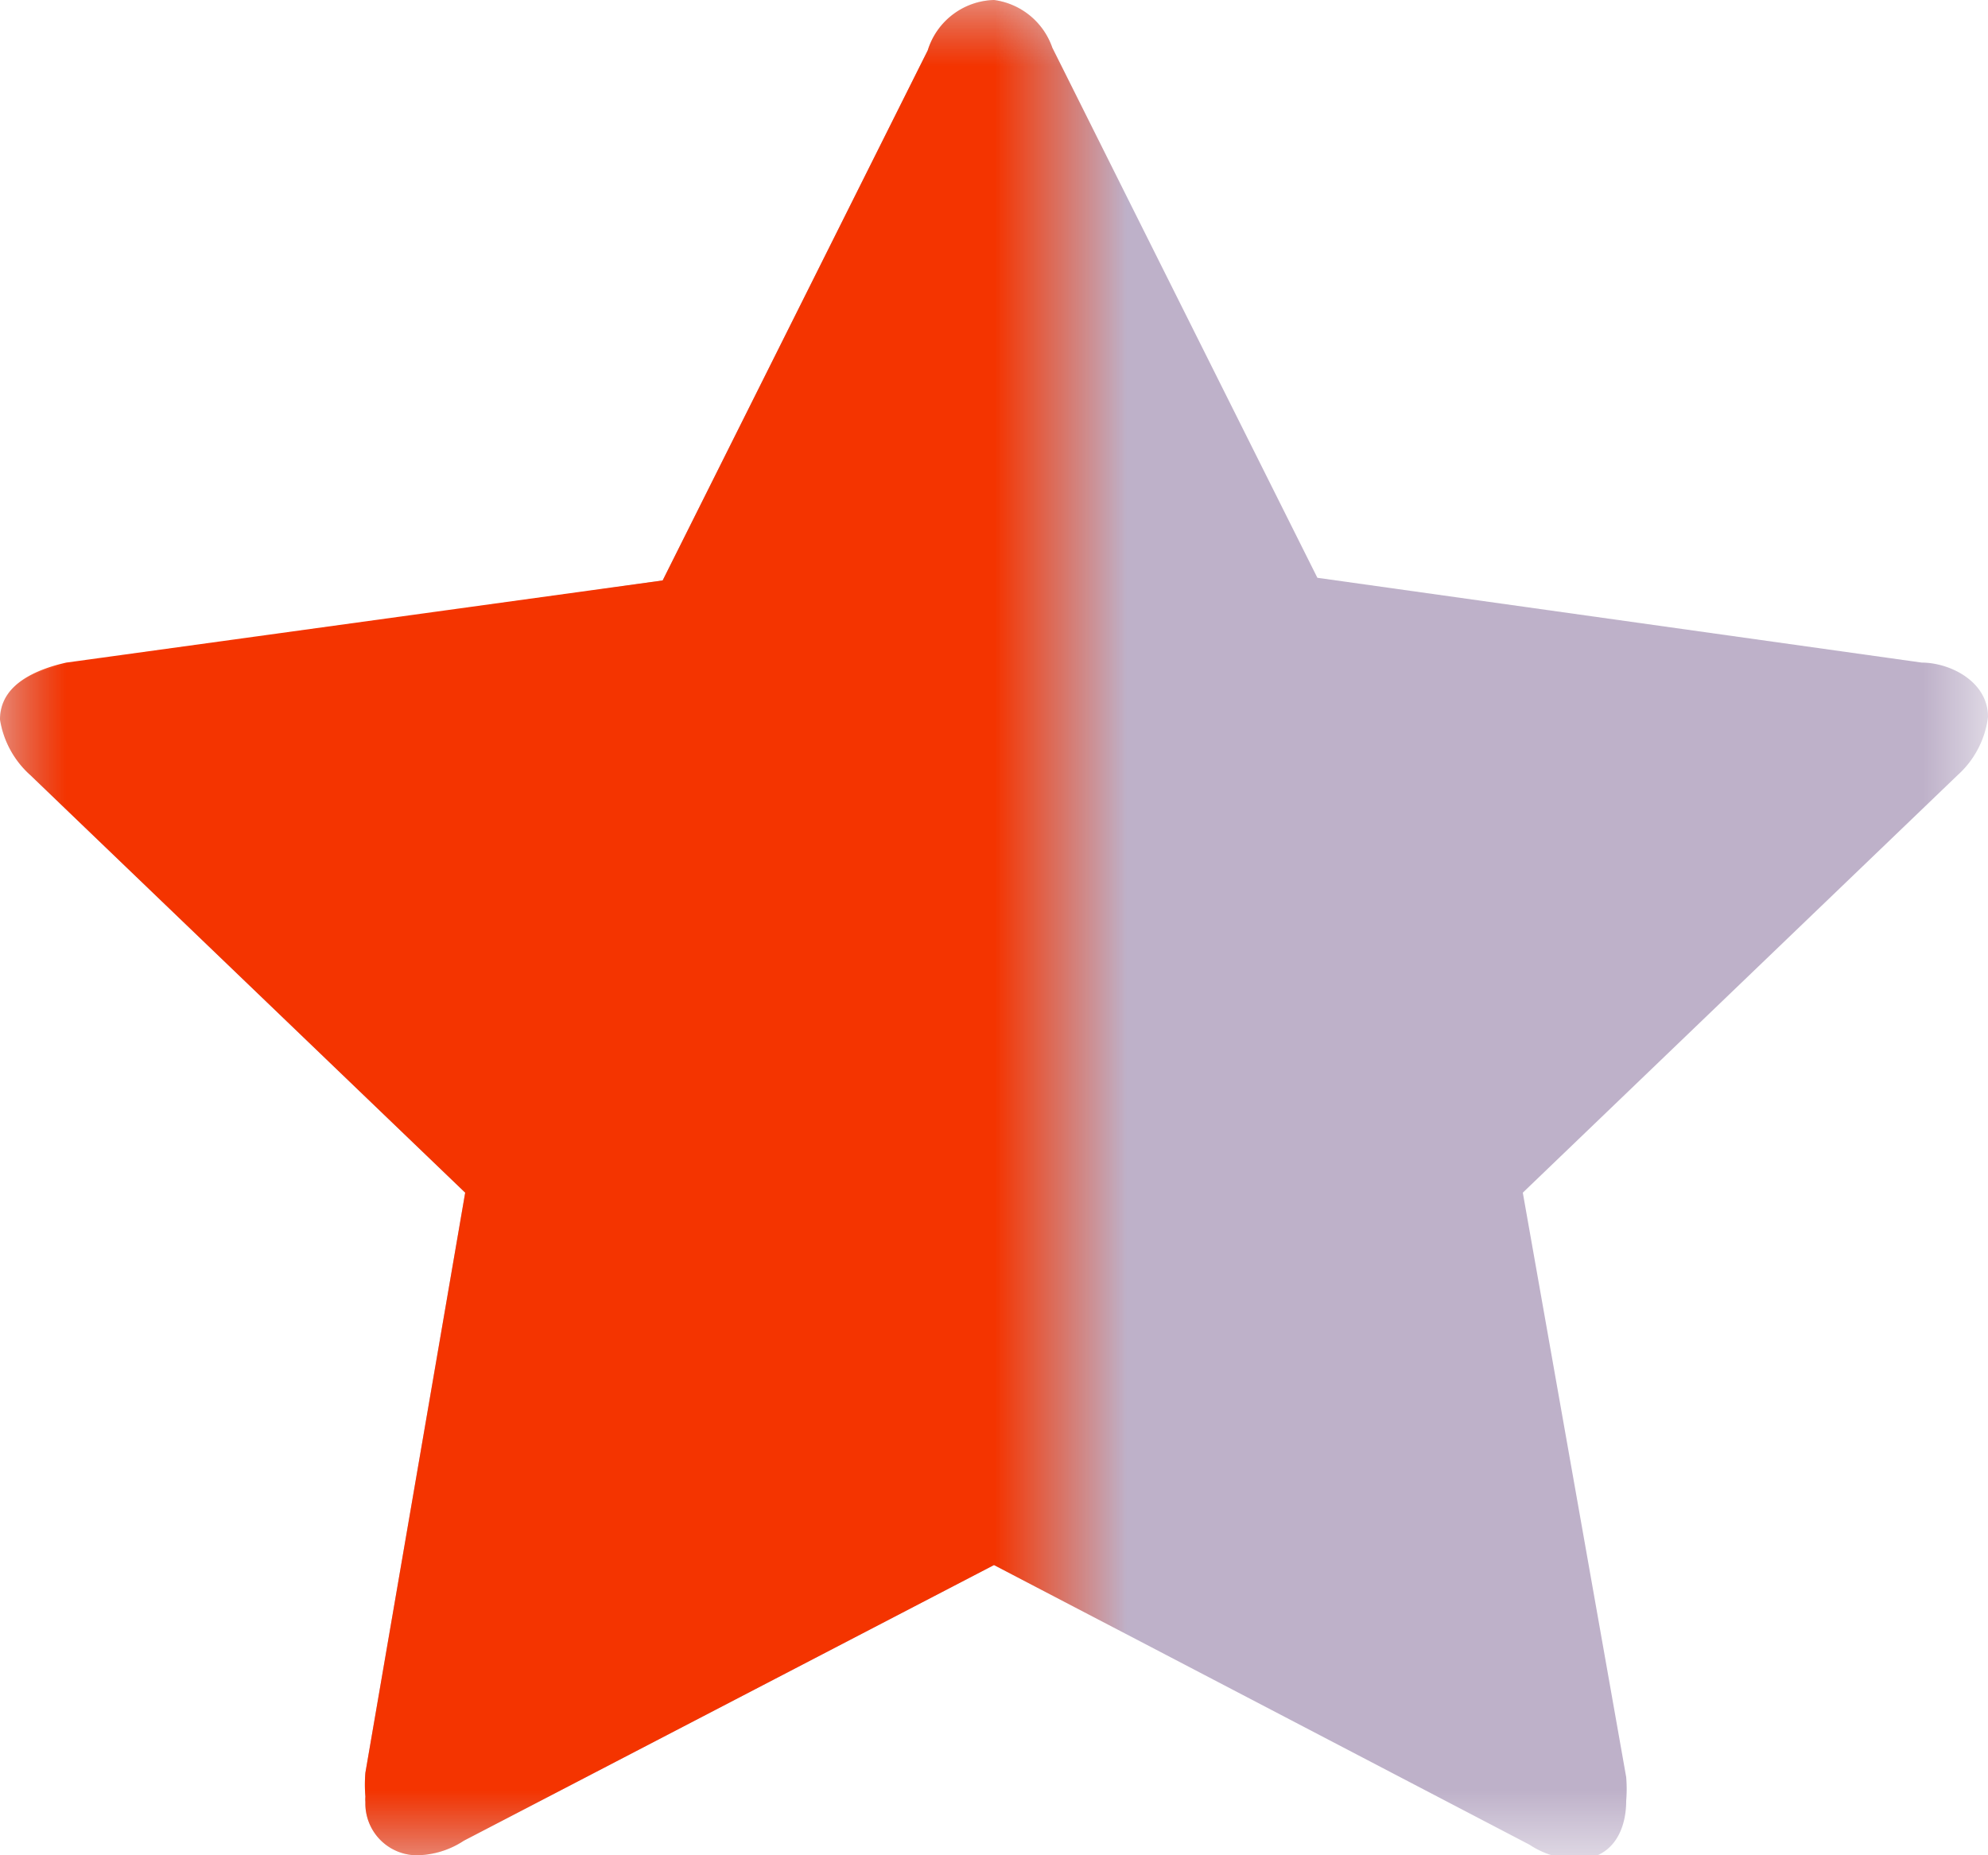 <svg fill="none" xmlns="http://www.w3.org/2000/svg" viewBox="0 0 15 14">
  <g clip-path="url(#a)">
    <mask id="b" style="mask-type:luminance" maskUnits="userSpaceOnUse" x="0" y="0" width="15" height="15">
      <path d="M15 0H0v14.03h15V0Z" fill="#fff"/>
    </mask>
    <g mask="url(#b)">
      <path d="M14.77 5.85 11.49 9l.78 4.41c.005.06.005.12 0 .18 0 .23-.11.44-.37.44a.66.66 0 0 1-.36-.11L7.5 11.81l-4 2.08a.66.66 0 0 1-.36.11.39.39 0 0 1-.383-.4.312.312 0 0 1 0-.043 1.082 1.082 0 0 1 0-.18L3.51 9 .23 5.85A.712.712 0 0 1 0 5.43c0-.27.28-.38.5-.41L5 4.38l2-4A.539.539 0 0 1 7.5 0a.541.541 0 0 1 .44.36l2 4L14.5 5c.21 0 .5.14.5.41a.708.708 0 0 1-.23.44Z" fill="#BEB1C9"/>
    </g>
    <mask id="c" style="mask-type:luminance" maskUnits="userSpaceOnUse" x="-71" y="-2" width="79" height="18">
      <path d="M8-2h-79v18H8V-2Z" fill="#fff"/>
    </mask>
    <g mask="url(#c)">
      <mask id="d" style="mask-type:luminance" maskUnits="userSpaceOnUse" x="0" y="0" width="15" height="15">
        <path d="M15 0H0v14.03h15V0Z" fill="#fff"/>
      </mask>
      <g mask="url(#d)">
        <path d="M14.77 5.85 11.49 9l.78 4.41c.005.06.005.12 0 .18 0 .23-.11.44-.37.44a.66.66 0 0 1-.36-.11L7.5 11.81l-4 2.08a.66.66 0 0 1-.36.11.39.39 0 0 1-.383-.4.312.312 0 0 1 0-.043 1.082 1.082 0 0 1 0-.18L3.51 9 .23 5.85A.712.712 0 0 1 0 5.43c0-.27.28-.38.5-.43L5 4.38l2-4A.539.539 0 0 1 7.5 0a.541.541 0 0 1 .44.36l2 4L14.5 5c.21 0 .5.14.5.41a.708.708 0 0 1-.23.44Z" fill="#F43400"/>
      </g>
    </g>
  </g>
  <defs>
    <clipPath id="a">
      <path fill="#fff" d="M0 0h15v14H0z"/>
    </clipPath>
  </defs>
</svg>
